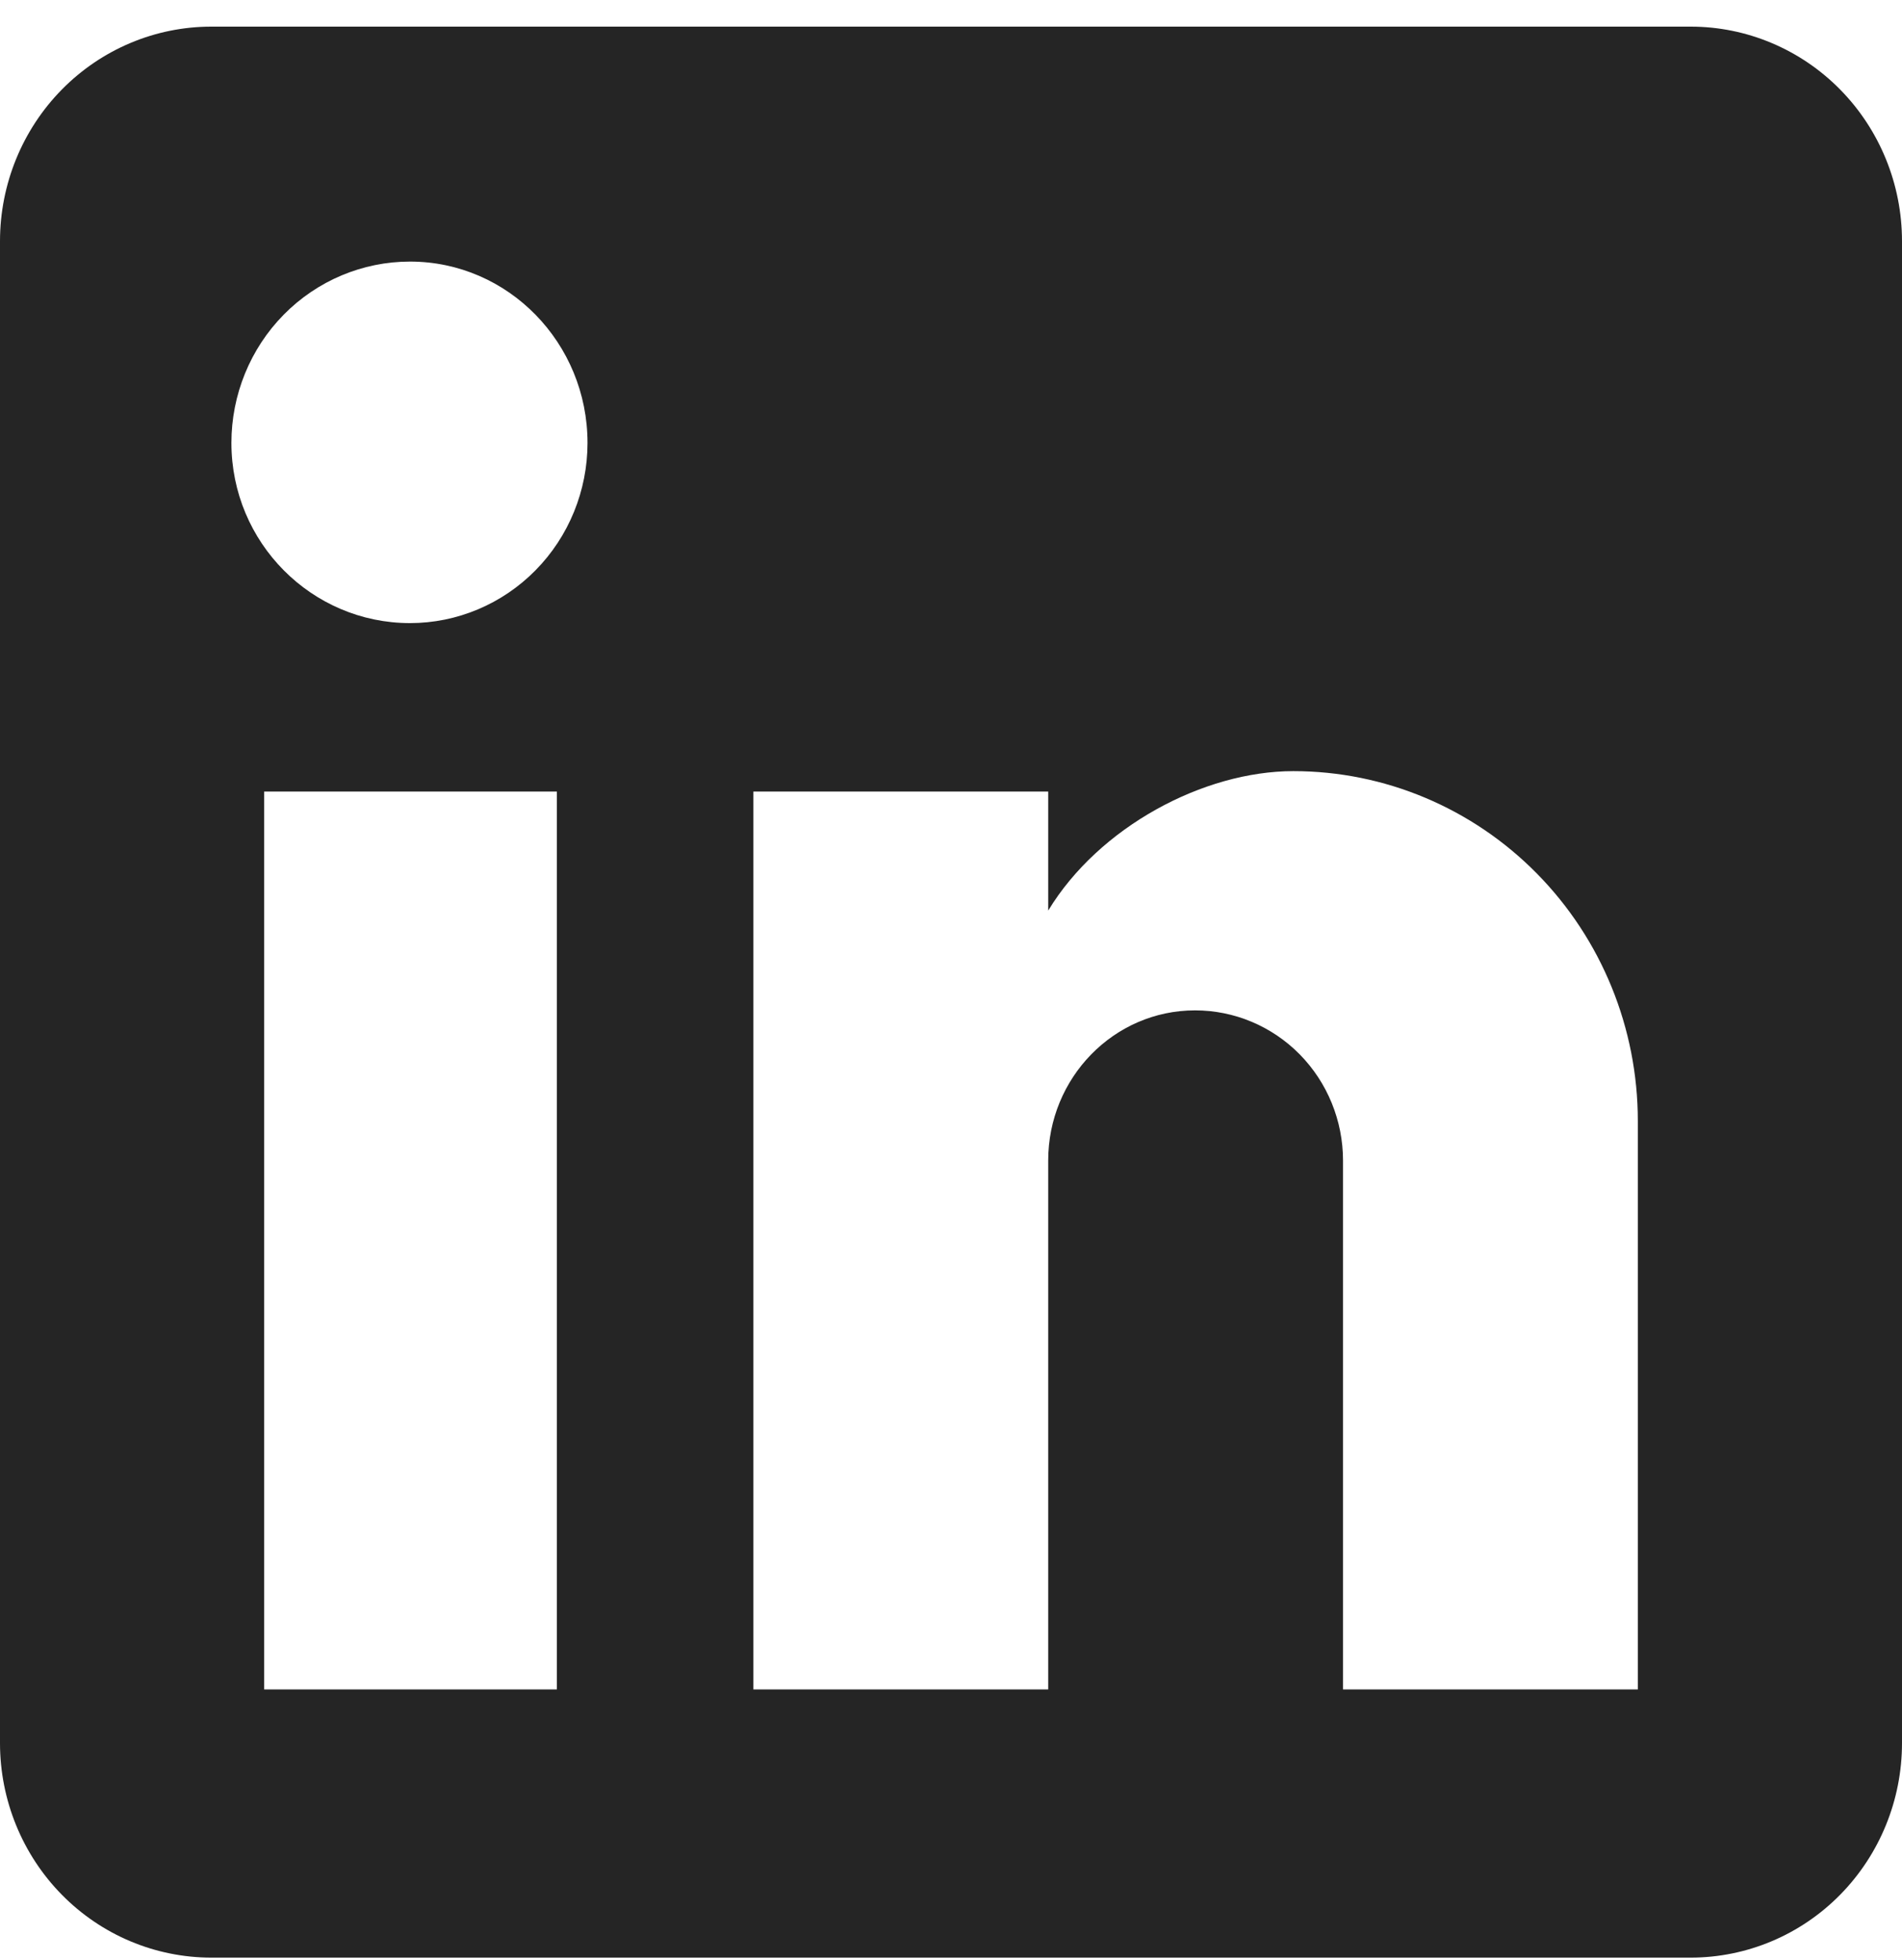 <svg width="66" height="68" viewBox="0 0 66 68" fill="none" xmlns="http://www.w3.org/2000/svg">
  <path
    d="M58.667 0.924C60.612 0.924 62.477 1.709 63.852 3.105C65.227 4.501 66 6.394 66 8.369V60.48C66 62.454 65.227 64.348 63.852 65.744C62.477 67.14 60.612 67.924 58.667 67.924H7.333C5.388 67.924 3.523 67.14 2.148 65.744C0.773 64.348 0 62.454 0 60.48V8.369C0 6.394 0.773 4.501 2.148 3.105C3.523 1.709 5.388 0.924 7.333 0.924H58.667ZM56.833 58.619V38.891C56.833 35.673 55.574 32.586 53.332 30.311C51.091 28.035 48.05 26.756 44.88 26.756C41.763 26.756 38.133 28.692 36.373 31.595V27.464H26.143V58.619H36.373V40.268C36.373 37.402 38.647 35.057 41.47 35.057C42.831 35.057 44.137 35.606 45.1 36.583C46.062 37.561 46.603 38.886 46.603 40.268V58.619H56.833ZM14.227 21.62C15.86 21.62 17.427 20.961 18.582 19.788C19.738 18.616 20.387 17.025 20.387 15.367C20.387 11.905 17.637 9.076 14.227 9.076C12.583 9.076 11.007 9.739 9.845 10.918C8.683 12.098 8.03 13.698 8.03 15.367C8.03 18.828 10.817 21.62 14.227 21.62ZM19.323 58.619V27.464H9.167V58.619H19.323Z"
    fill="#252525" />
</svg>
